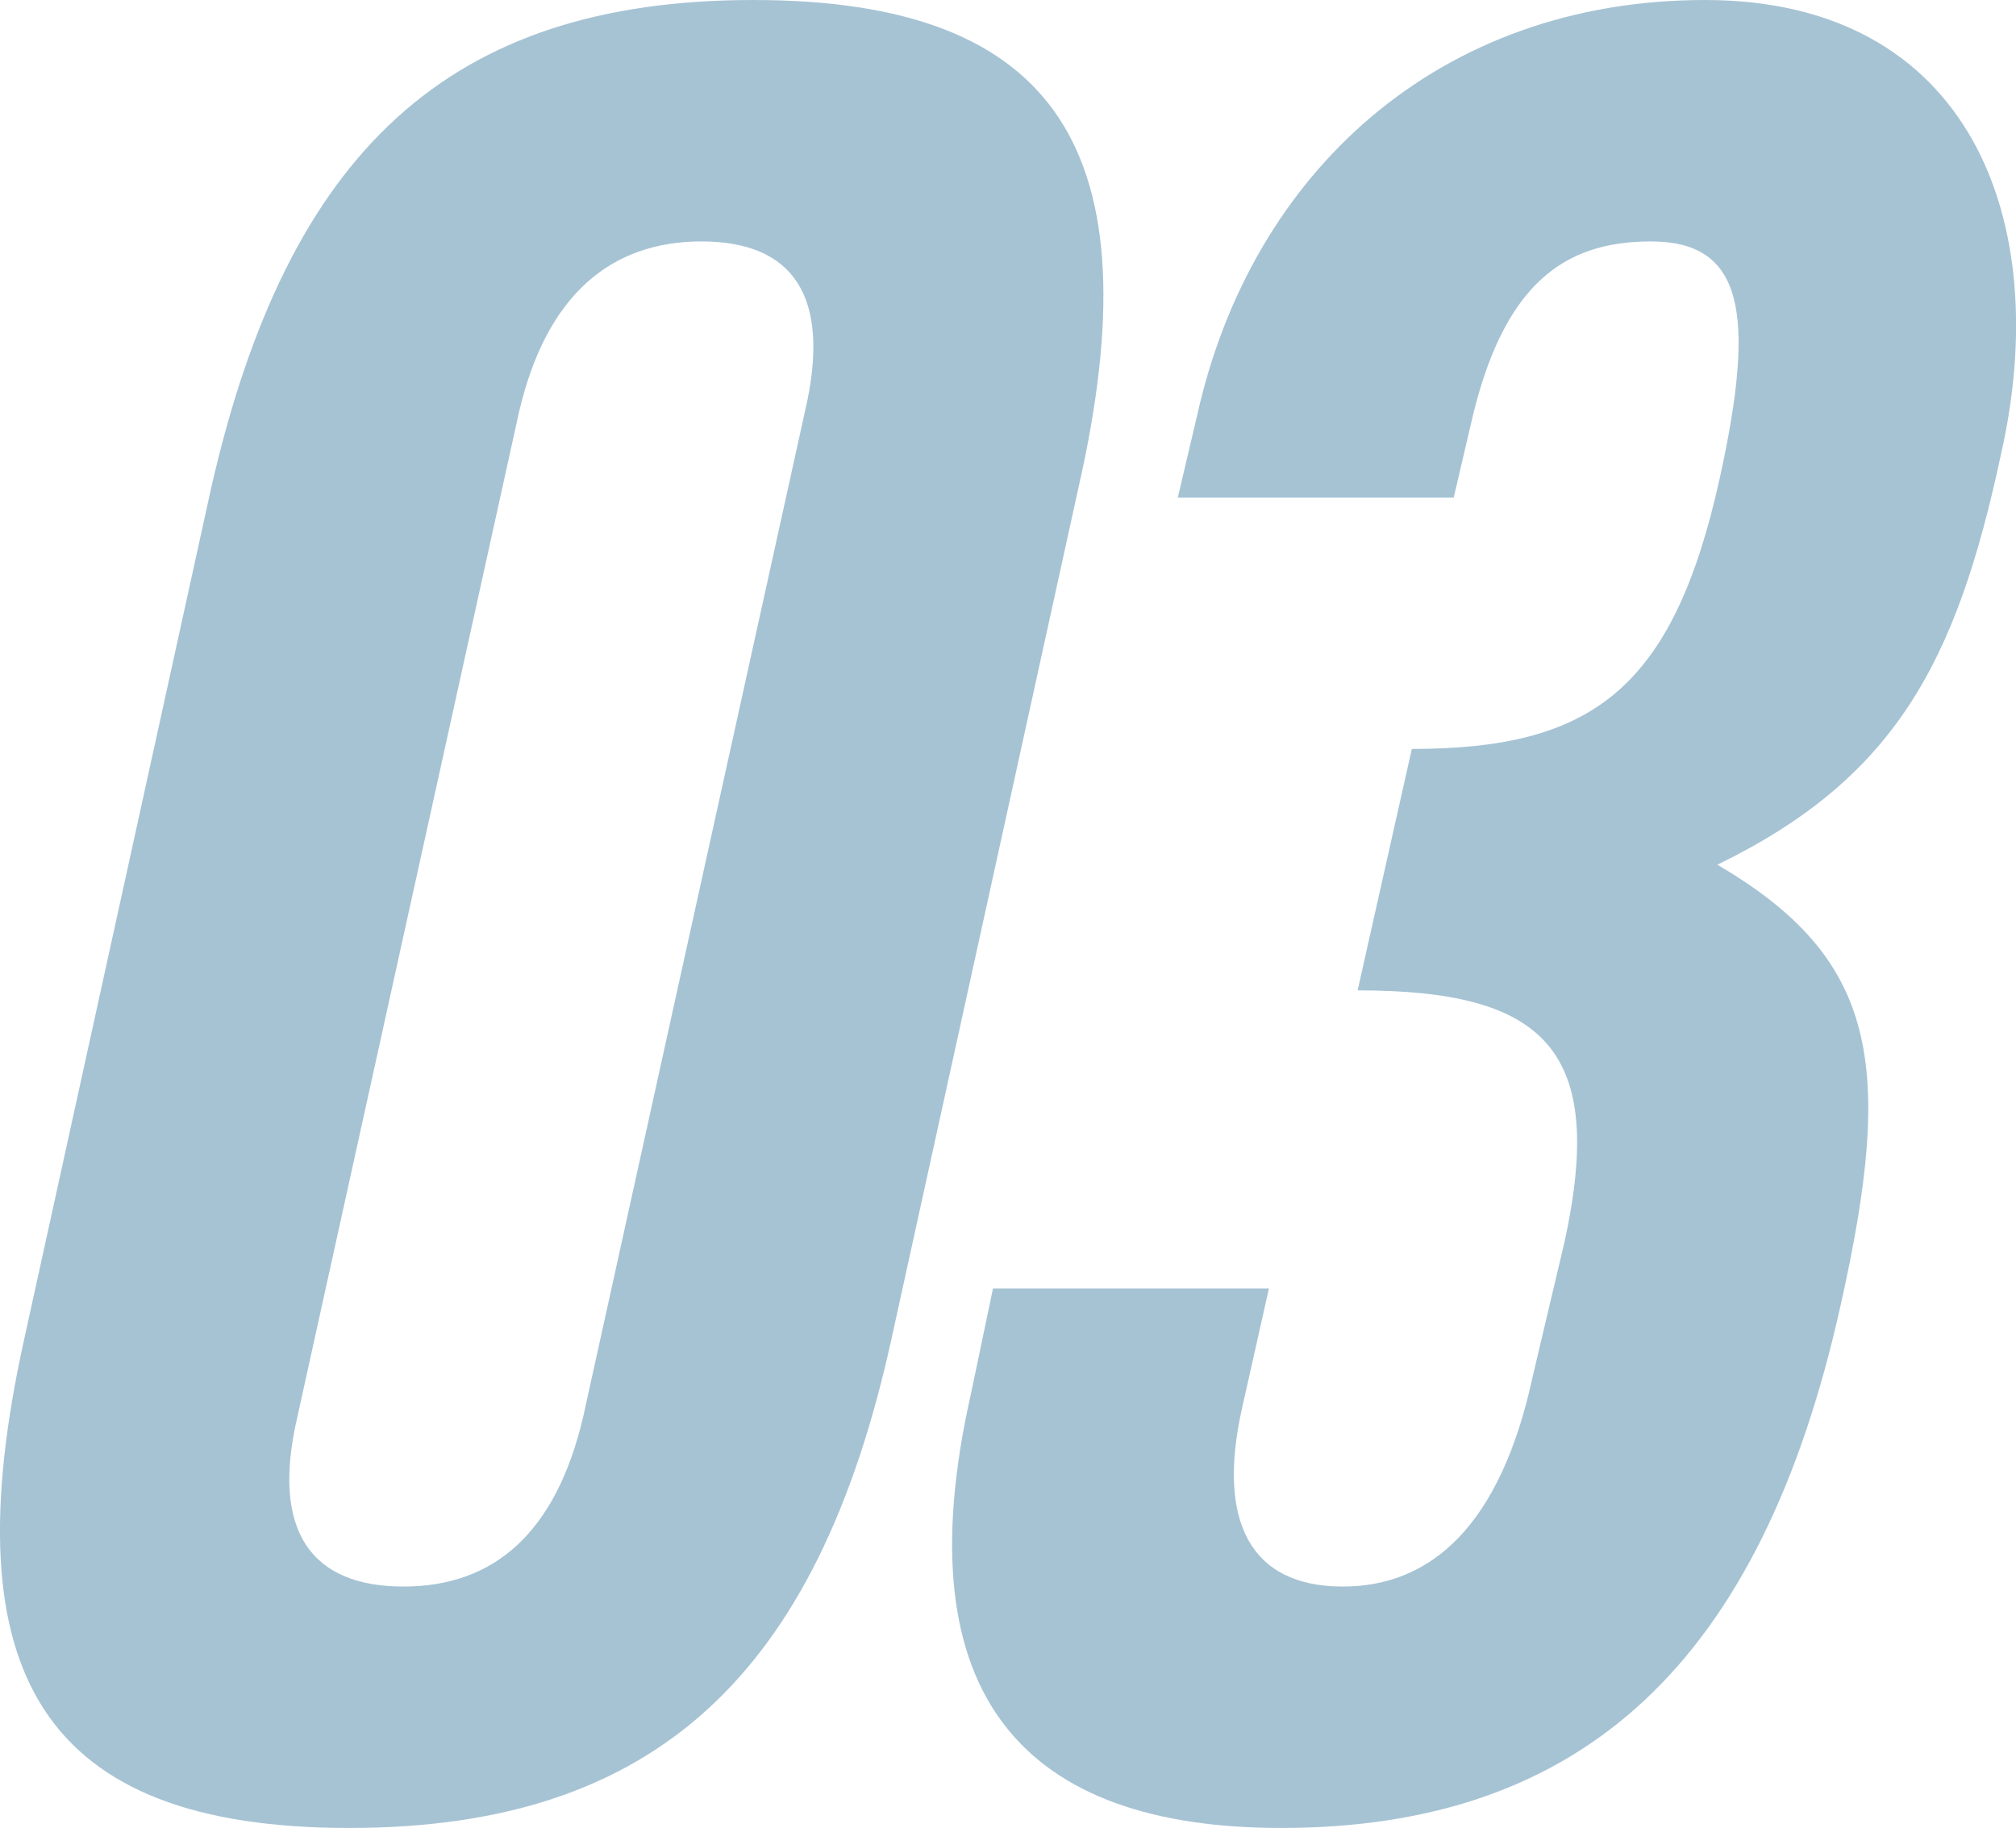 <?xml version="1.0" encoding="utf-8"?>
<!-- Generator: Adobe Illustrator 26.0.3, SVG Export Plug-In . SVG Version: 6.00 Build 0)  -->
<svg version="1.1" id="レイヤー_1" xmlns="http://www.w3.org/2000/svg" xmlns:xlink="http://www.w3.org/1999/xlink" x="0px"
	 y="0px" viewBox="0 0 180.02 163.24" style="enable-background:new 0 0 180.02 163.24;" xml:space="preserve">
<style type="text/css">
	.st0{opacity:0.35;}
	.st1{fill:#005283;}
</style>
<g class="st0">
	<g>
		<path class="st1" d="M18.86,43.56C25.68,13.64,39.98,0,67.26,0s35.86,13.64,29.04,43.56l-16.72,76.12
			c-6.6,29.92-21.12,43.56-48.4,43.56S-4.46,149.6,2.14,119.68L18.86,43.56z M71.88,36.74c2.42-10.34-1.1-15.18-9.24-15.18
			S48.78,26.4,46.36,36.74l-19.8,89.76c-2.42,10.34,1.32,15.18,9.46,15.18s13.64-4.84,16.06-15.18L71.88,36.74z"/>
		<path class="st1" d="M113.31,115.06l-2.42,10.78c-2.2,9.9,0.66,15.84,9.02,15.84c7.92,0,14.08-5.5,16.94-18.7l2.86-12.1
			c3.74-17.16-1.76-22.44-18.48-22.44l4.84-21.56c16.06,0,23.32-5.28,27.5-24.2c3.3-14.96,1.98-21.12-6.16-21.12
			c-7.7,0-13.2,3.74-16.06,16.28l-1.54,6.6h-24.64l1.76-7.48C111.77,15.4,128.49,0,152.25,0c23.54,0,31.24,19.58,26.4,40.7
			c-3.96,18.48-9.46,28.82-25.3,36.52c14.3,8.36,15.84,17.82,11,39.38c-7.04,31.68-22.88,46.64-49.94,46.64
			c-22.66,0-33.88-11.44-27.72-38.72l1.98-9.46H113.31z"/>
	</g>
</g>
</svg>
